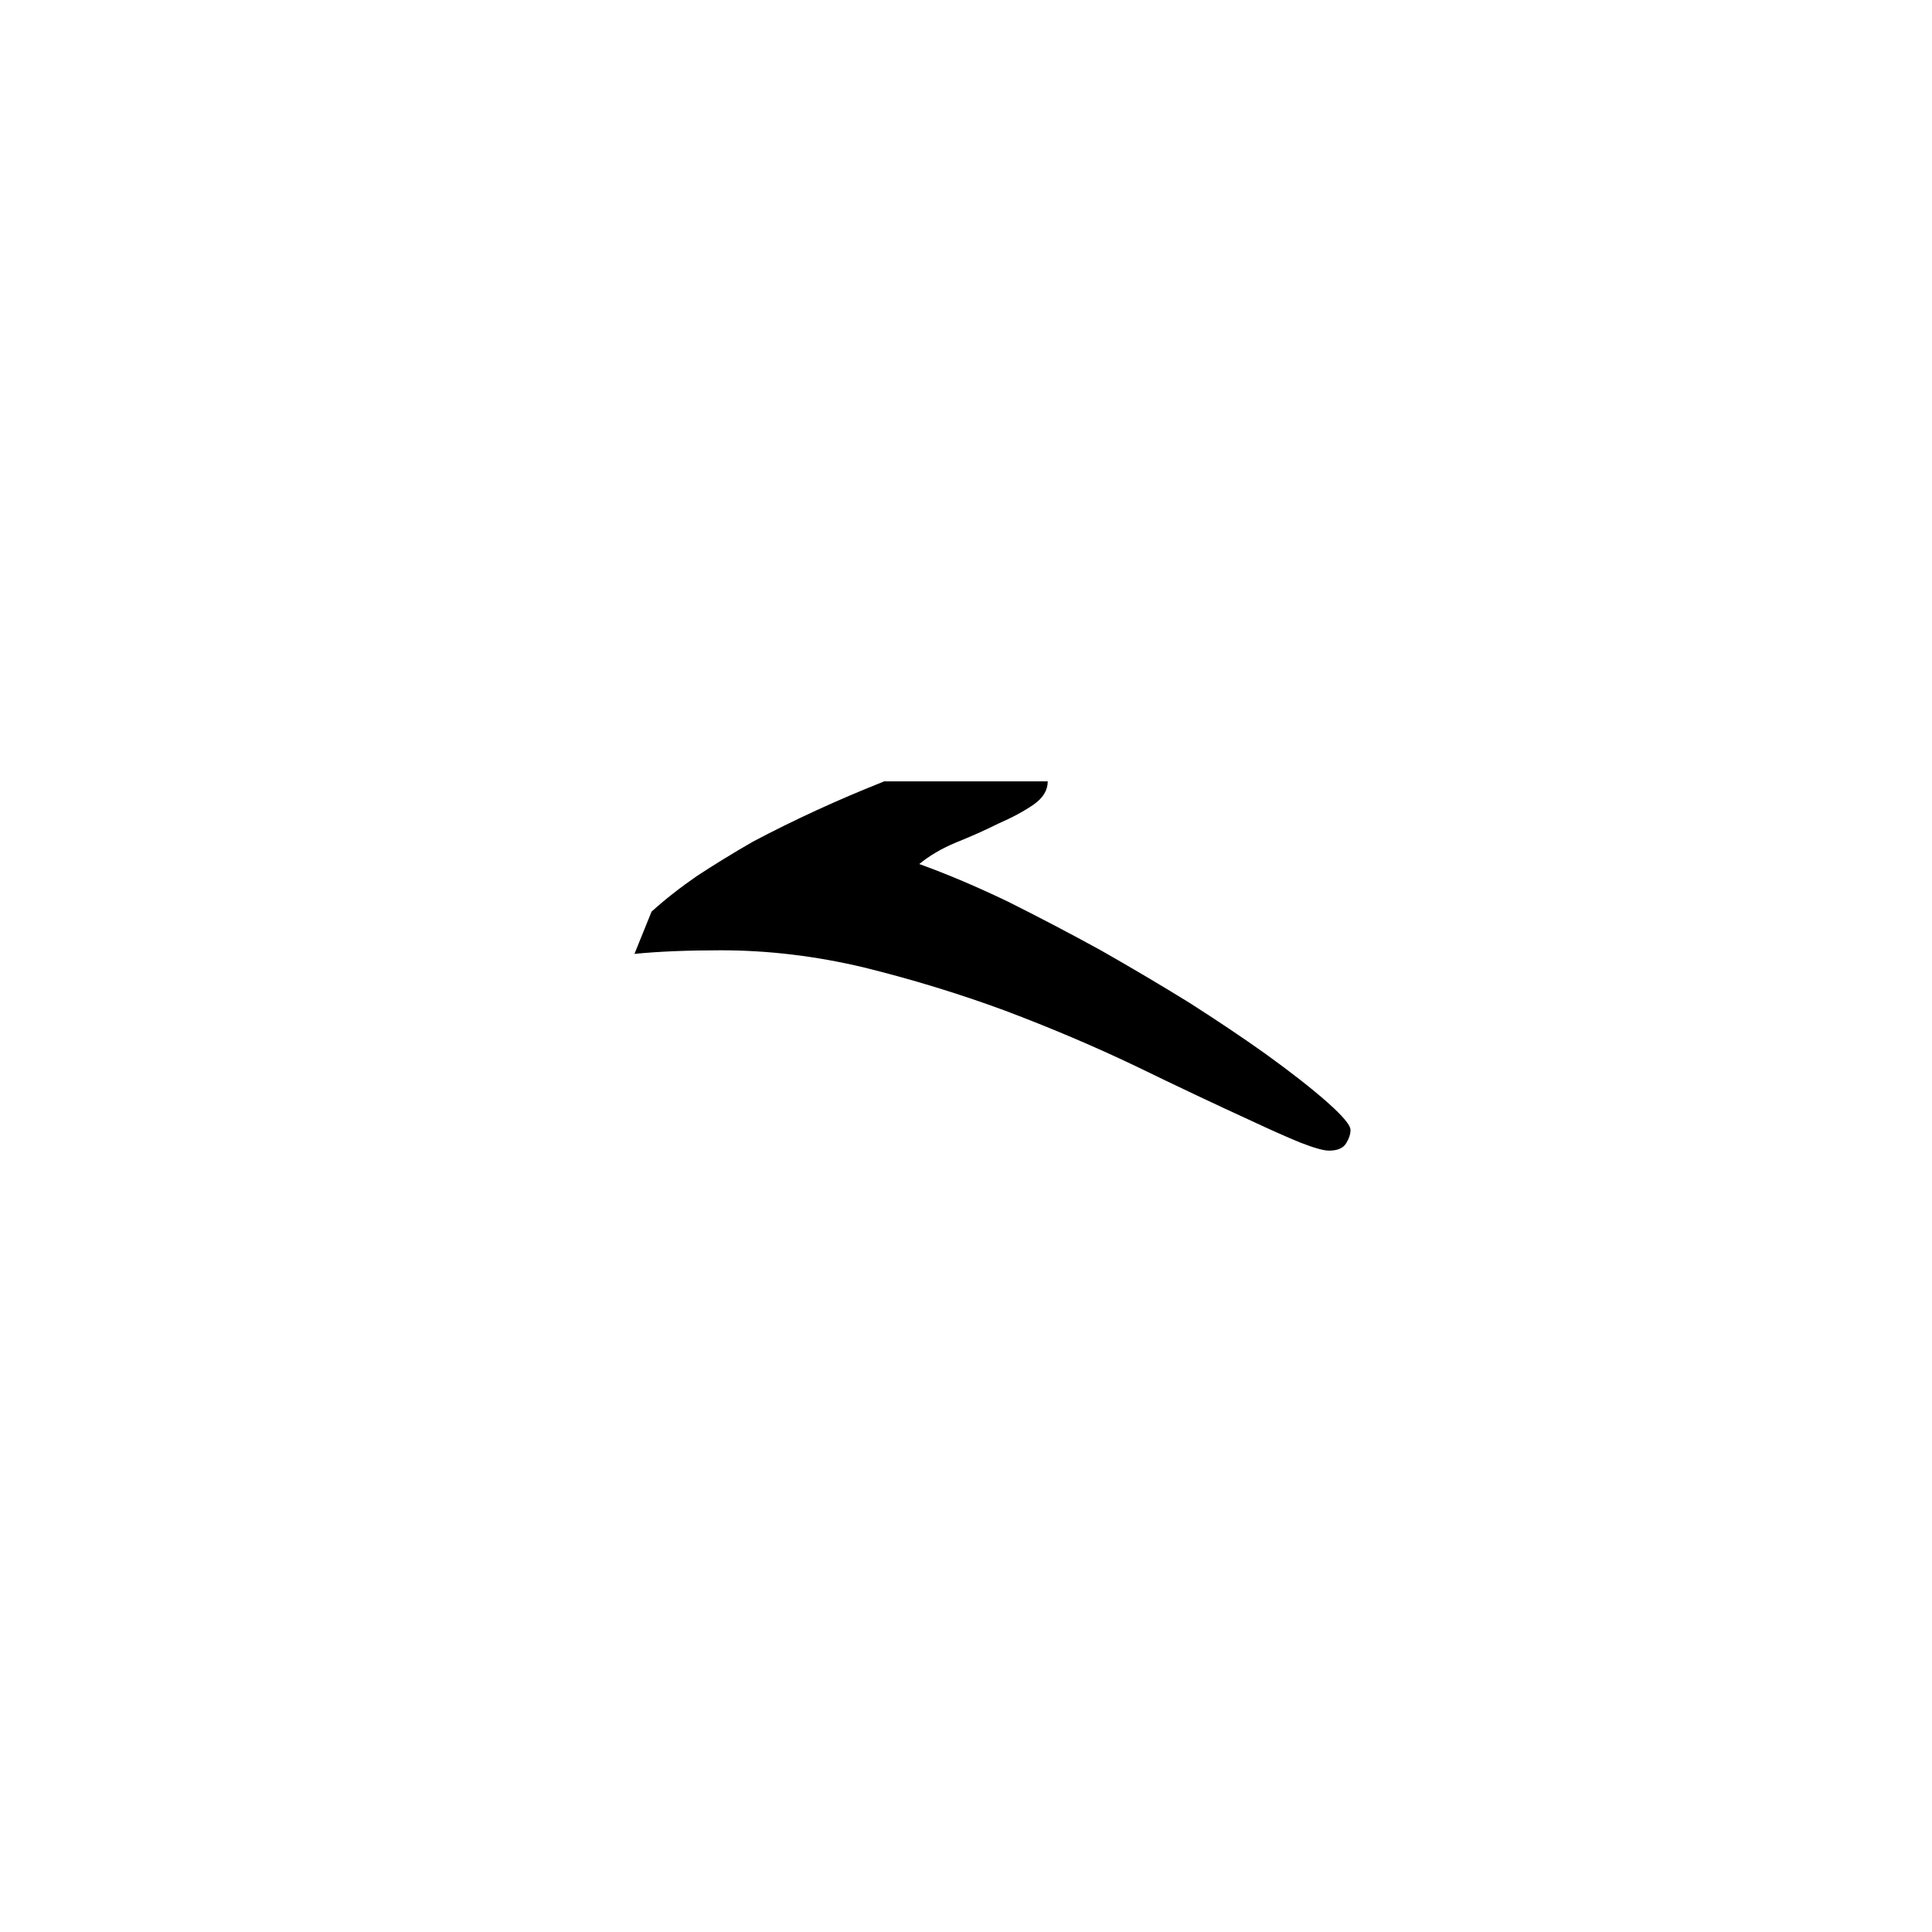<?xml version="1.0" encoding="UTF-8" standalone="no"?>
<!-- Created with Inkscape (http://www.inkscape.org/) -->

<svg
   xmlns:dc="http://purl.org/dc/elements/1.1/"
   xmlns:cc="http://creativecommons.org/ns#"
   xmlns:rdf="http://www.w3.org/1999/02/22-rdf-syntax-ns#"
   xmlns:svg="http://www.w3.org/2000/svg"
   xmlns="http://www.w3.org/2000/svg"
   xmlns:sodipodi="http://sodipodi.sourceforge.net/DTD/sodipodi-0.dtd"
   xmlns:inkscape="http://www.inkscape.org/namespaces/inkscape"
   width="420"
   height="420"
   viewBox="0 0 111.125 111.125"
   version="1.1"
   id="svg8"
   inkscape:version="0.92.2 (5c3e80d, 2017-08-06)"
   sodipodi:docname="Mongolian letter Sa (final form-2).svg">
  <defs
     id="defs2" />
  <sodipodi:namedview
     id="base"
     pagecolor="#ffffff"
     bordercolor="#666666"
     borderopacity="1.0"
     inkscape:pageopacity="0.0"
     inkscape:pageshadow="2"
     inkscape:zoom="0.98994949"
     inkscape:cx="345.81033"
     inkscape:cy="190.00837"
     inkscape:document-units="px"
     inkscape:current-layer="layer1"
     showgrid="false"
     units="px"
     showguides="true"
     inkscape:guide-bbox="true"
     inkscape:snap-center="true"
     inkscape:snap-object-midpoints="false"
     inkscape:window-width="1366"
     inkscape:window-height="705"
     inkscape:window-x="-8"
     inkscape:window-y="-8"
     inkscape:window-maximized="1" />
  <g
     inkscape:label="Layer 1"
     inkscape:groupmode="layer"
     id="layer1"
     transform="translate(0,-185.875)">
    <path
       inkscape:connector-curvature="0"
       id="path9"
       style="font-style:normal;font-variant:normal;font-weight:normal;font-stretch:normal;font-size:105.833px;line-height:125%;font-family:'Mongolian Baiti';-inkscape-font-specification:'Mongolian Baiti';letter-spacing:0px;word-spacing:0px;fill:#000000;fill-opacity:1;stroke:none;stroke-width:0.265px;stroke-linecap:butt;stroke-linejoin:miter;stroke-opacity:1"
       d="m 76.44,252.057 q -0.465,0 -1.654,-0.465 -1.137,-0.465 -2.791,-1.24 -3.049,-1.395 -6.666,-3.152 -3.566,-1.705 -7.545,-3.204 -3.927,-1.447 -8.113,-2.48 -4.134,-0.982 -8.217,-0.982 -1.395,0 -2.687,0.052 -1.24,0.052 -2.274,0.155 l 0.982,-2.429 q 1.137,-1.034 2.635,-2.067 1.499,-0.982 3.204,-1.964 1.757,-0.93 3.669,-1.809 1.912,-0.878 3.876,-1.654 h 9.405 q 0,0.775 -0.827,1.344 -0.827,0.568 -2.015,1.085 -1.137,0.568 -2.429,1.085 -1.24,0.517 -2.119,1.24 2.429,0.878 5.116,2.17 2.687,1.344 5.323,2.791 2.635,1.499 5.064,2.997 2.429,1.55 4.392,2.946 2.222,1.602 3.566,2.791 1.344,1.189 1.344,1.602 0,0.362 -0.258,0.775 -0.258,0.413 -0.982,0.413 z" />
  </g>
</svg>
